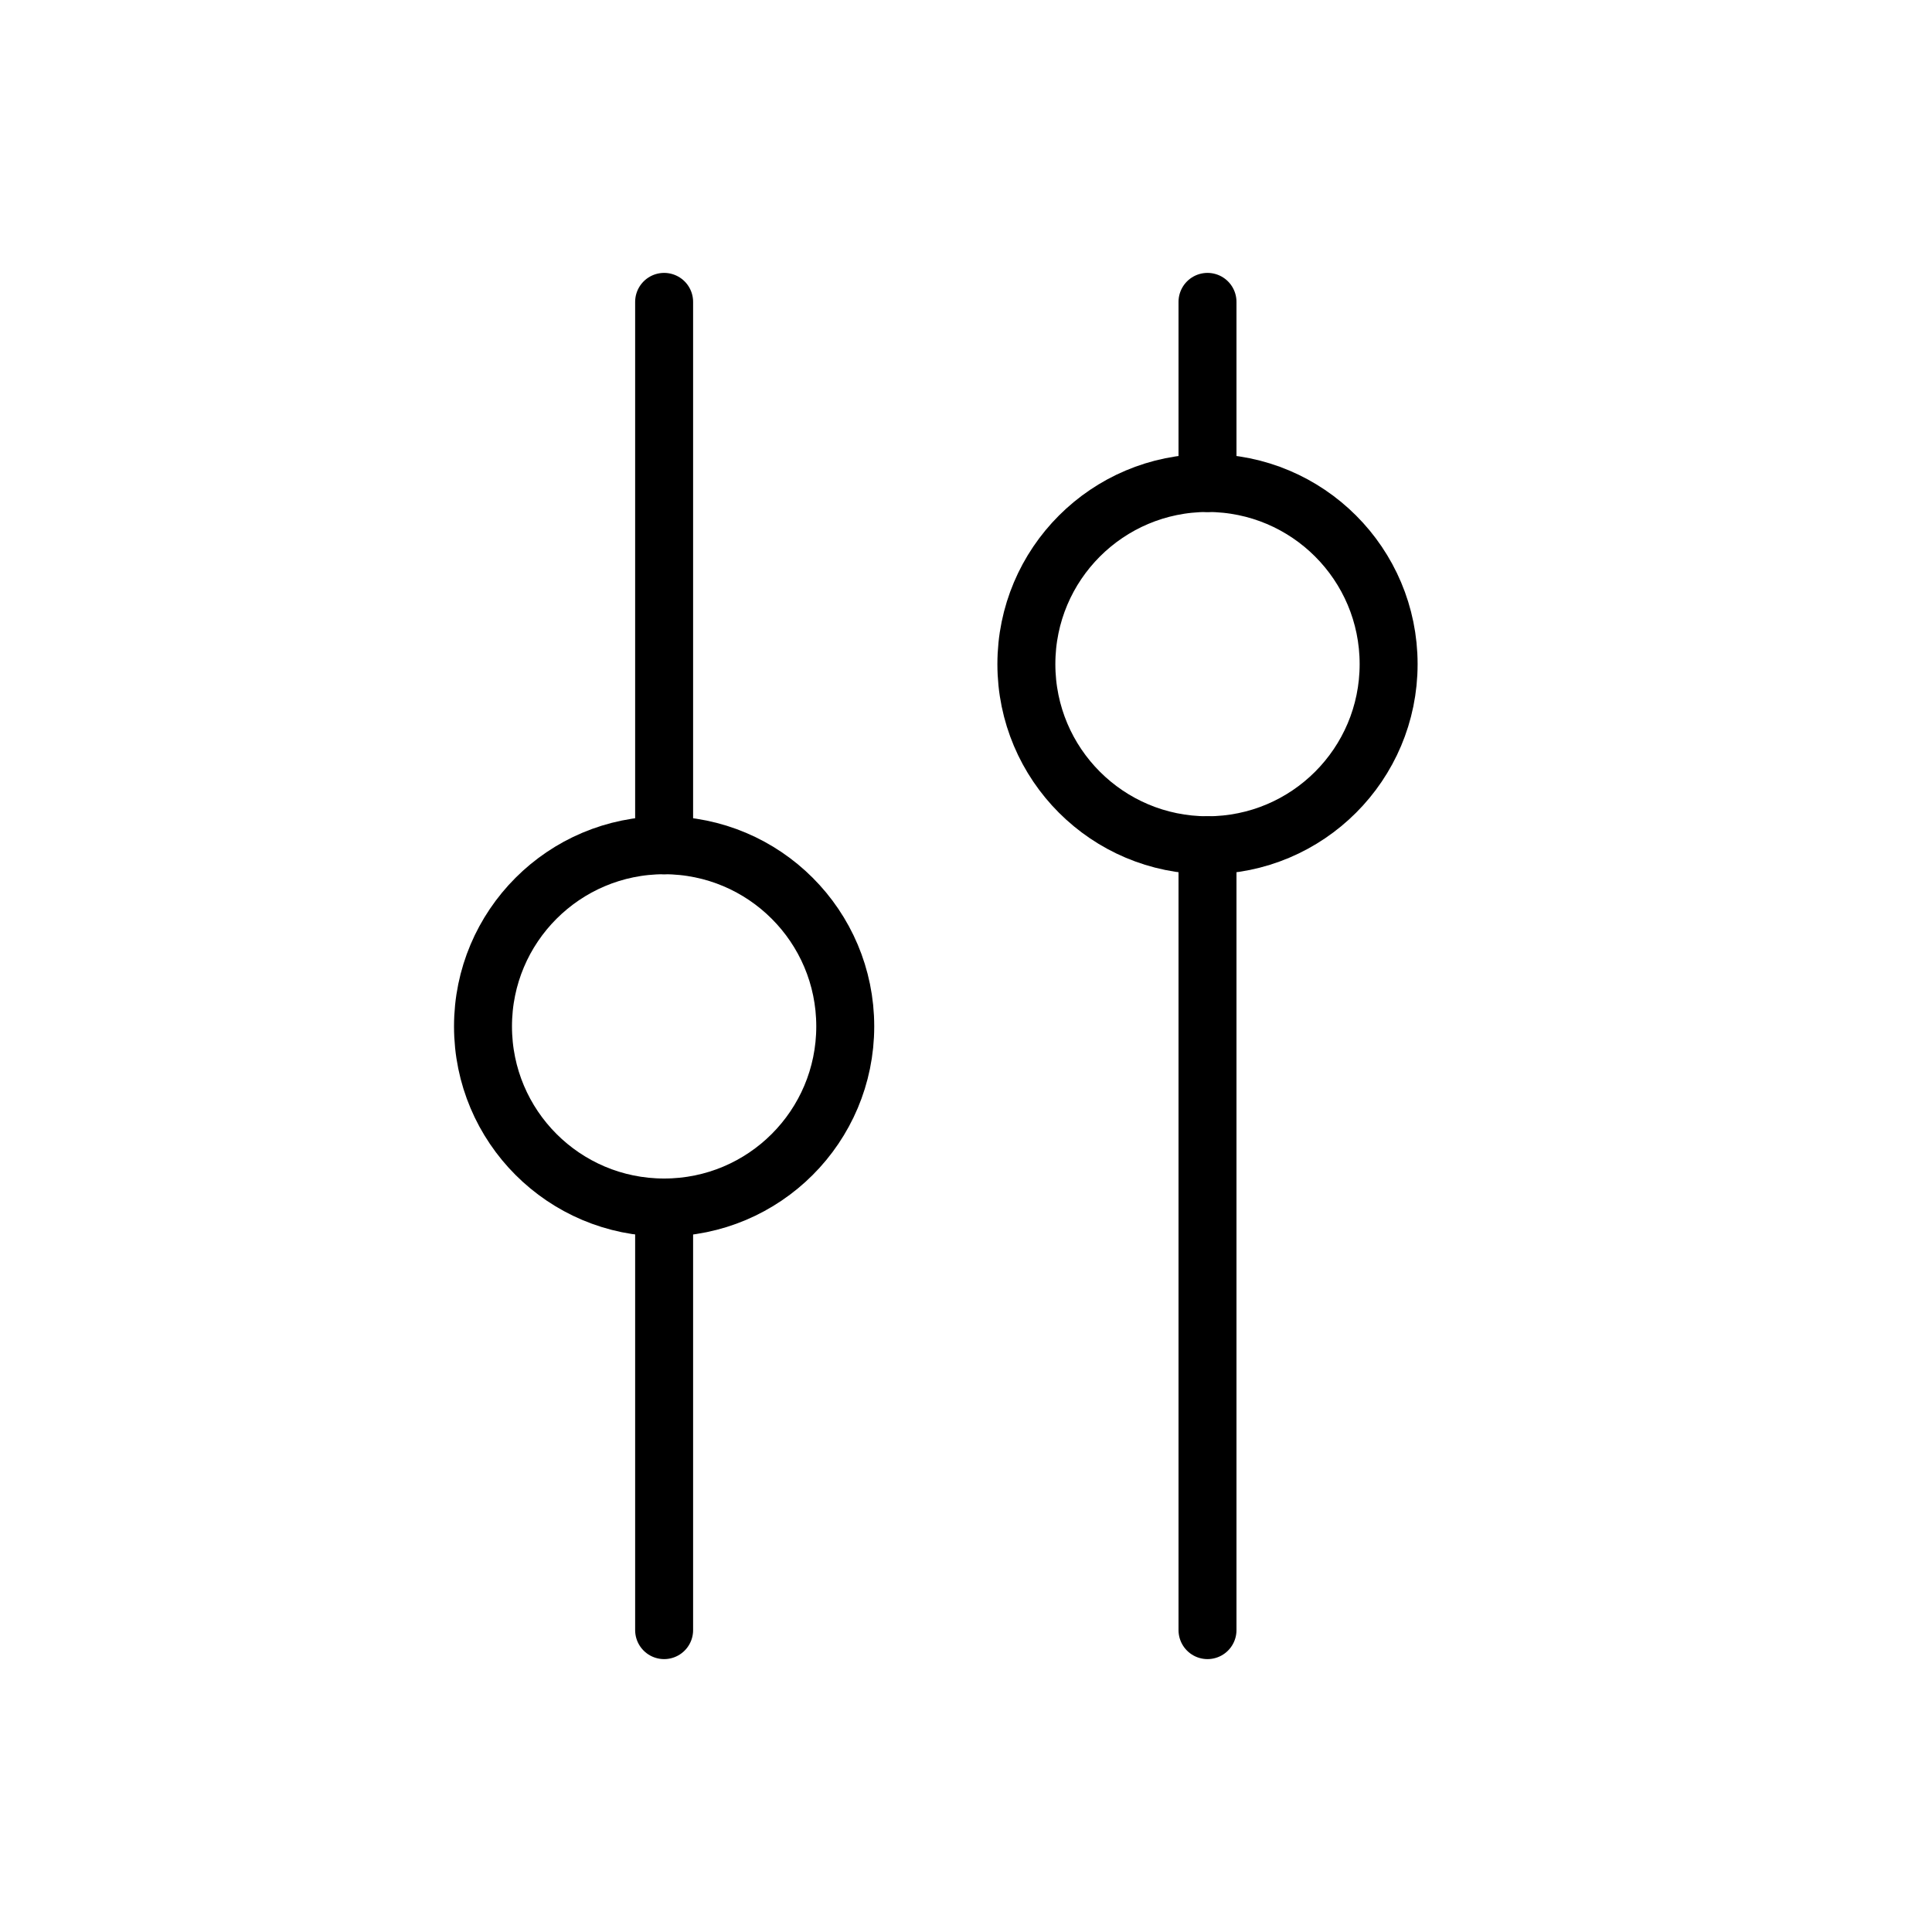 <svg width="20" height="20" viewBox="0 0 20 20" fill="none" xmlns="http://www.w3.org/2000/svg">
<g clip-path="url(#clip0_3644_953)">
<path d="M6.875 12.5C7.911 12.5 8.75 11.661 8.75 10.625C8.75 9.589 7.911 8.75 6.875 8.75C5.839 8.75 5 9.589 5 10.625C5 11.661 5.839 12.5 6.875 12.5Z" stroke="black" stroke-width="0.6" stroke-linecap="round" stroke-linejoin="round"></path>
<path d="M12.5 8.75C13.536 8.75 14.375 7.911 14.375 6.875C14.375 5.839 13.536 5 12.5 5C11.464 5 10.625 5.839 10.625 6.875C10.625 7.911 11.464 8.75 12.5 8.75Z" stroke="black" stroke-width="0.6" stroke-linecap="round" stroke-linejoin="round"></path>
<path d="M6.875 3.125V8.75" stroke="black" stroke-width="0.6" stroke-linecap="round" stroke-linejoin="round"></path>
<path d="M12.5 3.125V5" stroke="black" stroke-width="0.6" stroke-linecap="round" stroke-linejoin="round"></path>
<path d="M6.875 12.5V16.875" stroke="black" stroke-width="0.6" stroke-linecap="round" stroke-linejoin="round"></path>
<path d="M12.5 8.75V16.875" stroke="black" stroke-width="0.6" stroke-linecap="round" stroke-linejoin="round"></path>
</g>
<defs>
<clipPath id="clip0_3644_953">
<rect width="20" height="20" fill="white"></rect>
</clipPath>
</defs>
</svg>
